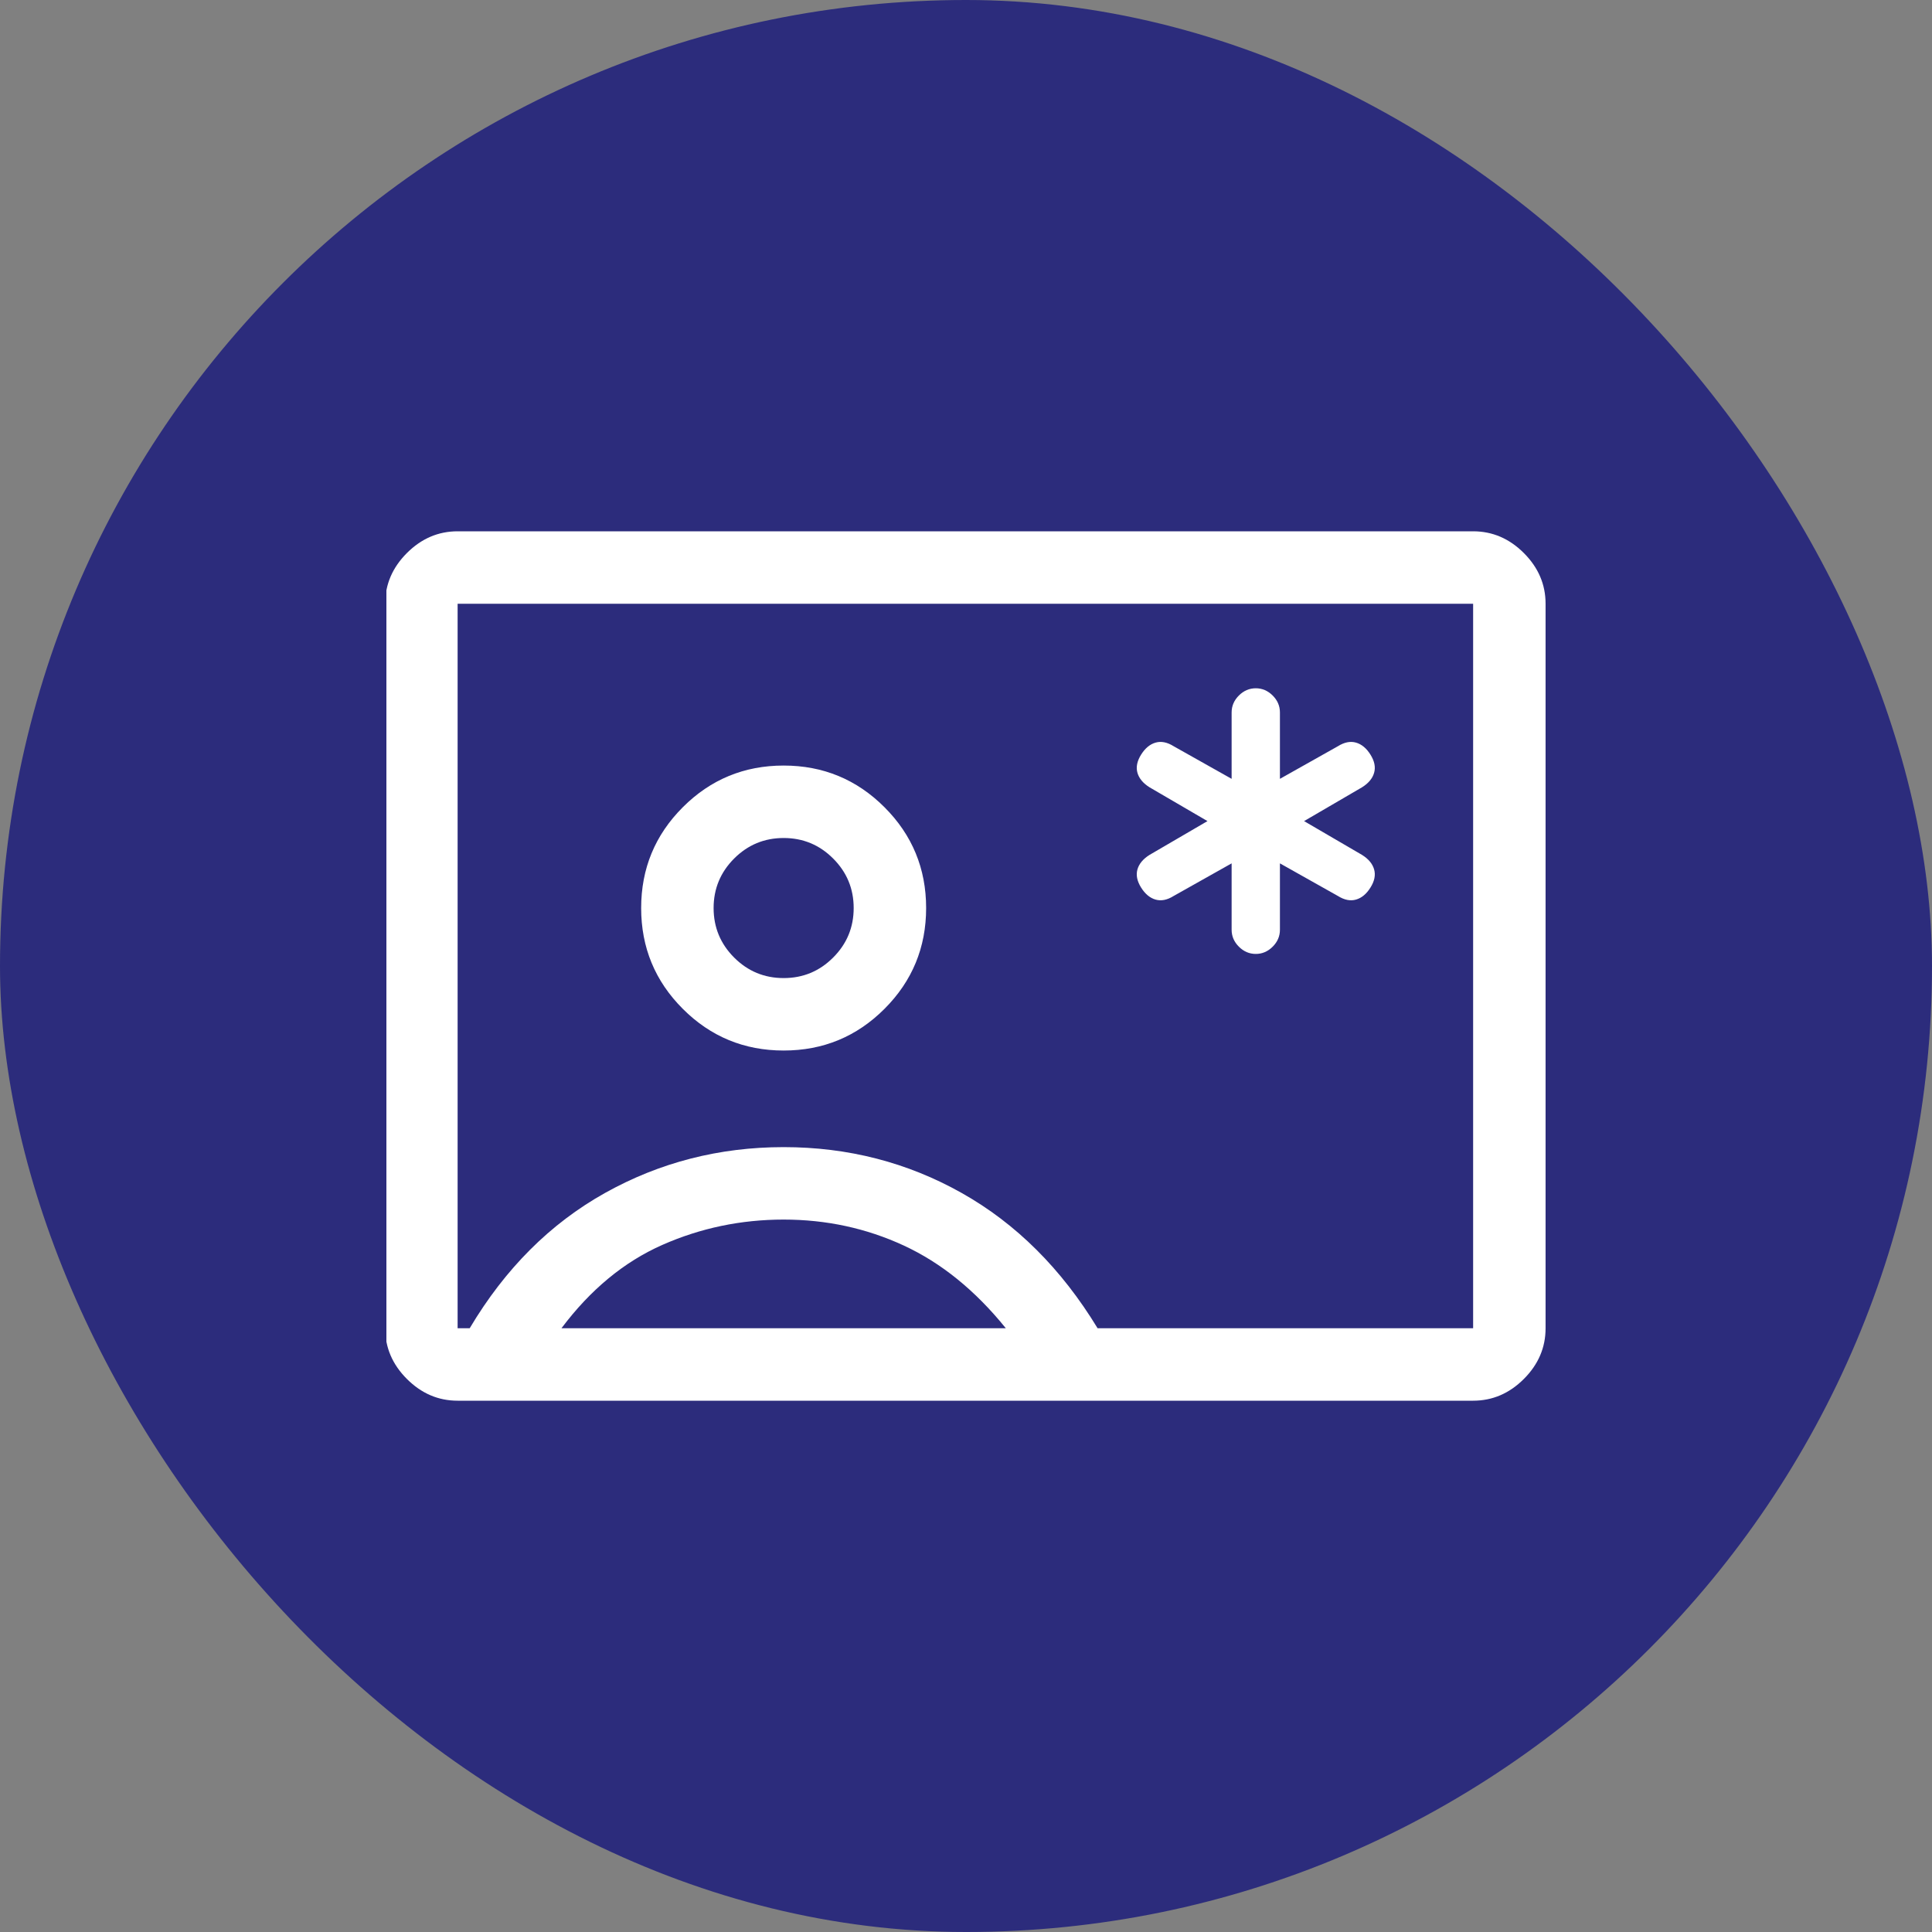 <svg width="80" height="80" viewBox="0 0 80 80" fill="none" xmlns="http://www.w3.org/2000/svg">
<rect x="0" y="0" width="80" height="80" fill="#808080" stroke="none"/>
<g id="message_relay_to_emergency_contacts_icon">
<rect id="Rectangle 366" width="80" height="80" rx="40" fill="#2C2C7C"/>
<g id="contact_emergency_FILL0_wght400_GRAD0_opsz48 1" clip-path="url(#clip0_1793_7793)">
<path id="Vector" d="M50.999 35.75V38.5C50.999 38.767 51.099 39 51.299 39.2C51.499 39.4 51.733 39.5 51.999 39.5C52.266 39.5 52.499 39.4 52.699 39.2C52.899 39 52.999 38.767 52.999 38.5V35.75L55.399 37.1C55.666 37.267 55.916 37.317 56.149 37.25C56.383 37.183 56.583 37.017 56.749 36.75C56.916 36.483 56.966 36.233 56.899 36C56.833 35.767 56.666 35.567 56.399 35.4L53.999 34L56.399 32.6C56.666 32.433 56.833 32.233 56.899 32C56.966 31.767 56.916 31.517 56.749 31.25C56.583 30.983 56.383 30.817 56.149 30.75C55.916 30.683 55.666 30.733 55.399 30.9L52.999 32.25V29.5C52.999 29.233 52.899 29 52.699 28.8C52.499 28.6 52.266 28.5 51.999 28.5C51.733 28.5 51.499 28.6 51.299 28.8C51.099 29 50.999 29.233 50.999 29.5V32.25L48.599 30.9C48.333 30.733 48.083 30.683 47.849 30.75C47.616 30.817 47.416 30.983 47.249 31.25C47.083 31.517 47.033 31.767 47.099 32C47.166 32.233 47.333 32.433 47.599 32.6L49.999 34L47.599 35.4C47.333 35.567 47.166 35.767 47.099 36C47.033 36.233 47.083 36.483 47.249 36.75C47.416 37.017 47.616 37.183 47.849 37.25C48.083 37.317 48.333 37.267 48.599 37.1L50.999 35.75ZM18.949 58C18.149 58 17.449 57.7 16.849 57.1C16.249 56.5 15.949 55.8 15.949 55V25C15.949 24.2 16.249 23.5 16.849 22.9C17.449 22.3 18.149 22 18.949 22H60.999C61.799 22 62.499 22.3 63.099 22.9C63.699 23.5 63.999 24.2 63.999 25V55C63.999 55.8 63.699 56.5 63.099 57.1C62.499 57.7 61.799 58 60.999 58H18.949ZM45.449 55H60.999V25H18.949V55H19.449C20.916 52.533 22.783 50.667 25.049 49.4C27.316 48.133 29.783 47.5 32.449 47.5C35.116 47.5 37.574 48.133 39.824 49.4C42.074 50.667 43.949 52.533 45.449 55ZM32.449 43.5C34.083 43.5 35.474 42.925 36.624 41.775C37.774 40.625 38.349 39.233 38.349 37.6C38.349 35.967 37.774 34.575 36.624 33.425C35.474 32.275 34.083 31.7 32.449 31.7C30.816 31.7 29.424 32.275 28.274 33.425C27.124 34.575 26.549 35.967 26.549 37.6C26.549 39.233 27.124 40.625 28.274 41.775C29.424 42.925 30.816 43.5 32.449 43.5ZM23.249 55H41.649C40.383 53.433 38.974 52.292 37.424 51.575C35.874 50.858 34.216 50.5 32.449 50.5C30.683 50.5 29.008 50.85 27.424 51.55C25.841 52.25 24.449 53.4 23.249 55ZM32.449 40.5C31.649 40.5 30.966 40.217 30.399 39.65C29.833 39.083 29.549 38.4 29.549 37.6C29.549 36.8 29.833 36.117 30.399 35.55C30.966 34.983 31.649 34.7 32.449 34.7C33.249 34.7 33.933 34.983 34.499 35.55C35.066 36.117 35.349 36.8 35.349 37.6C35.349 38.4 35.066 39.083 34.499 39.65C33.933 40.217 33.249 40.5 32.449 40.5Z" fill="white"/>
</g>
</g>
<defs>
<clipPath id="clip0_1793_7793">
<rect width="48" height="48" fill="white" transform="translate(16 16)"/>
</clipPath>
</defs>
</svg>
